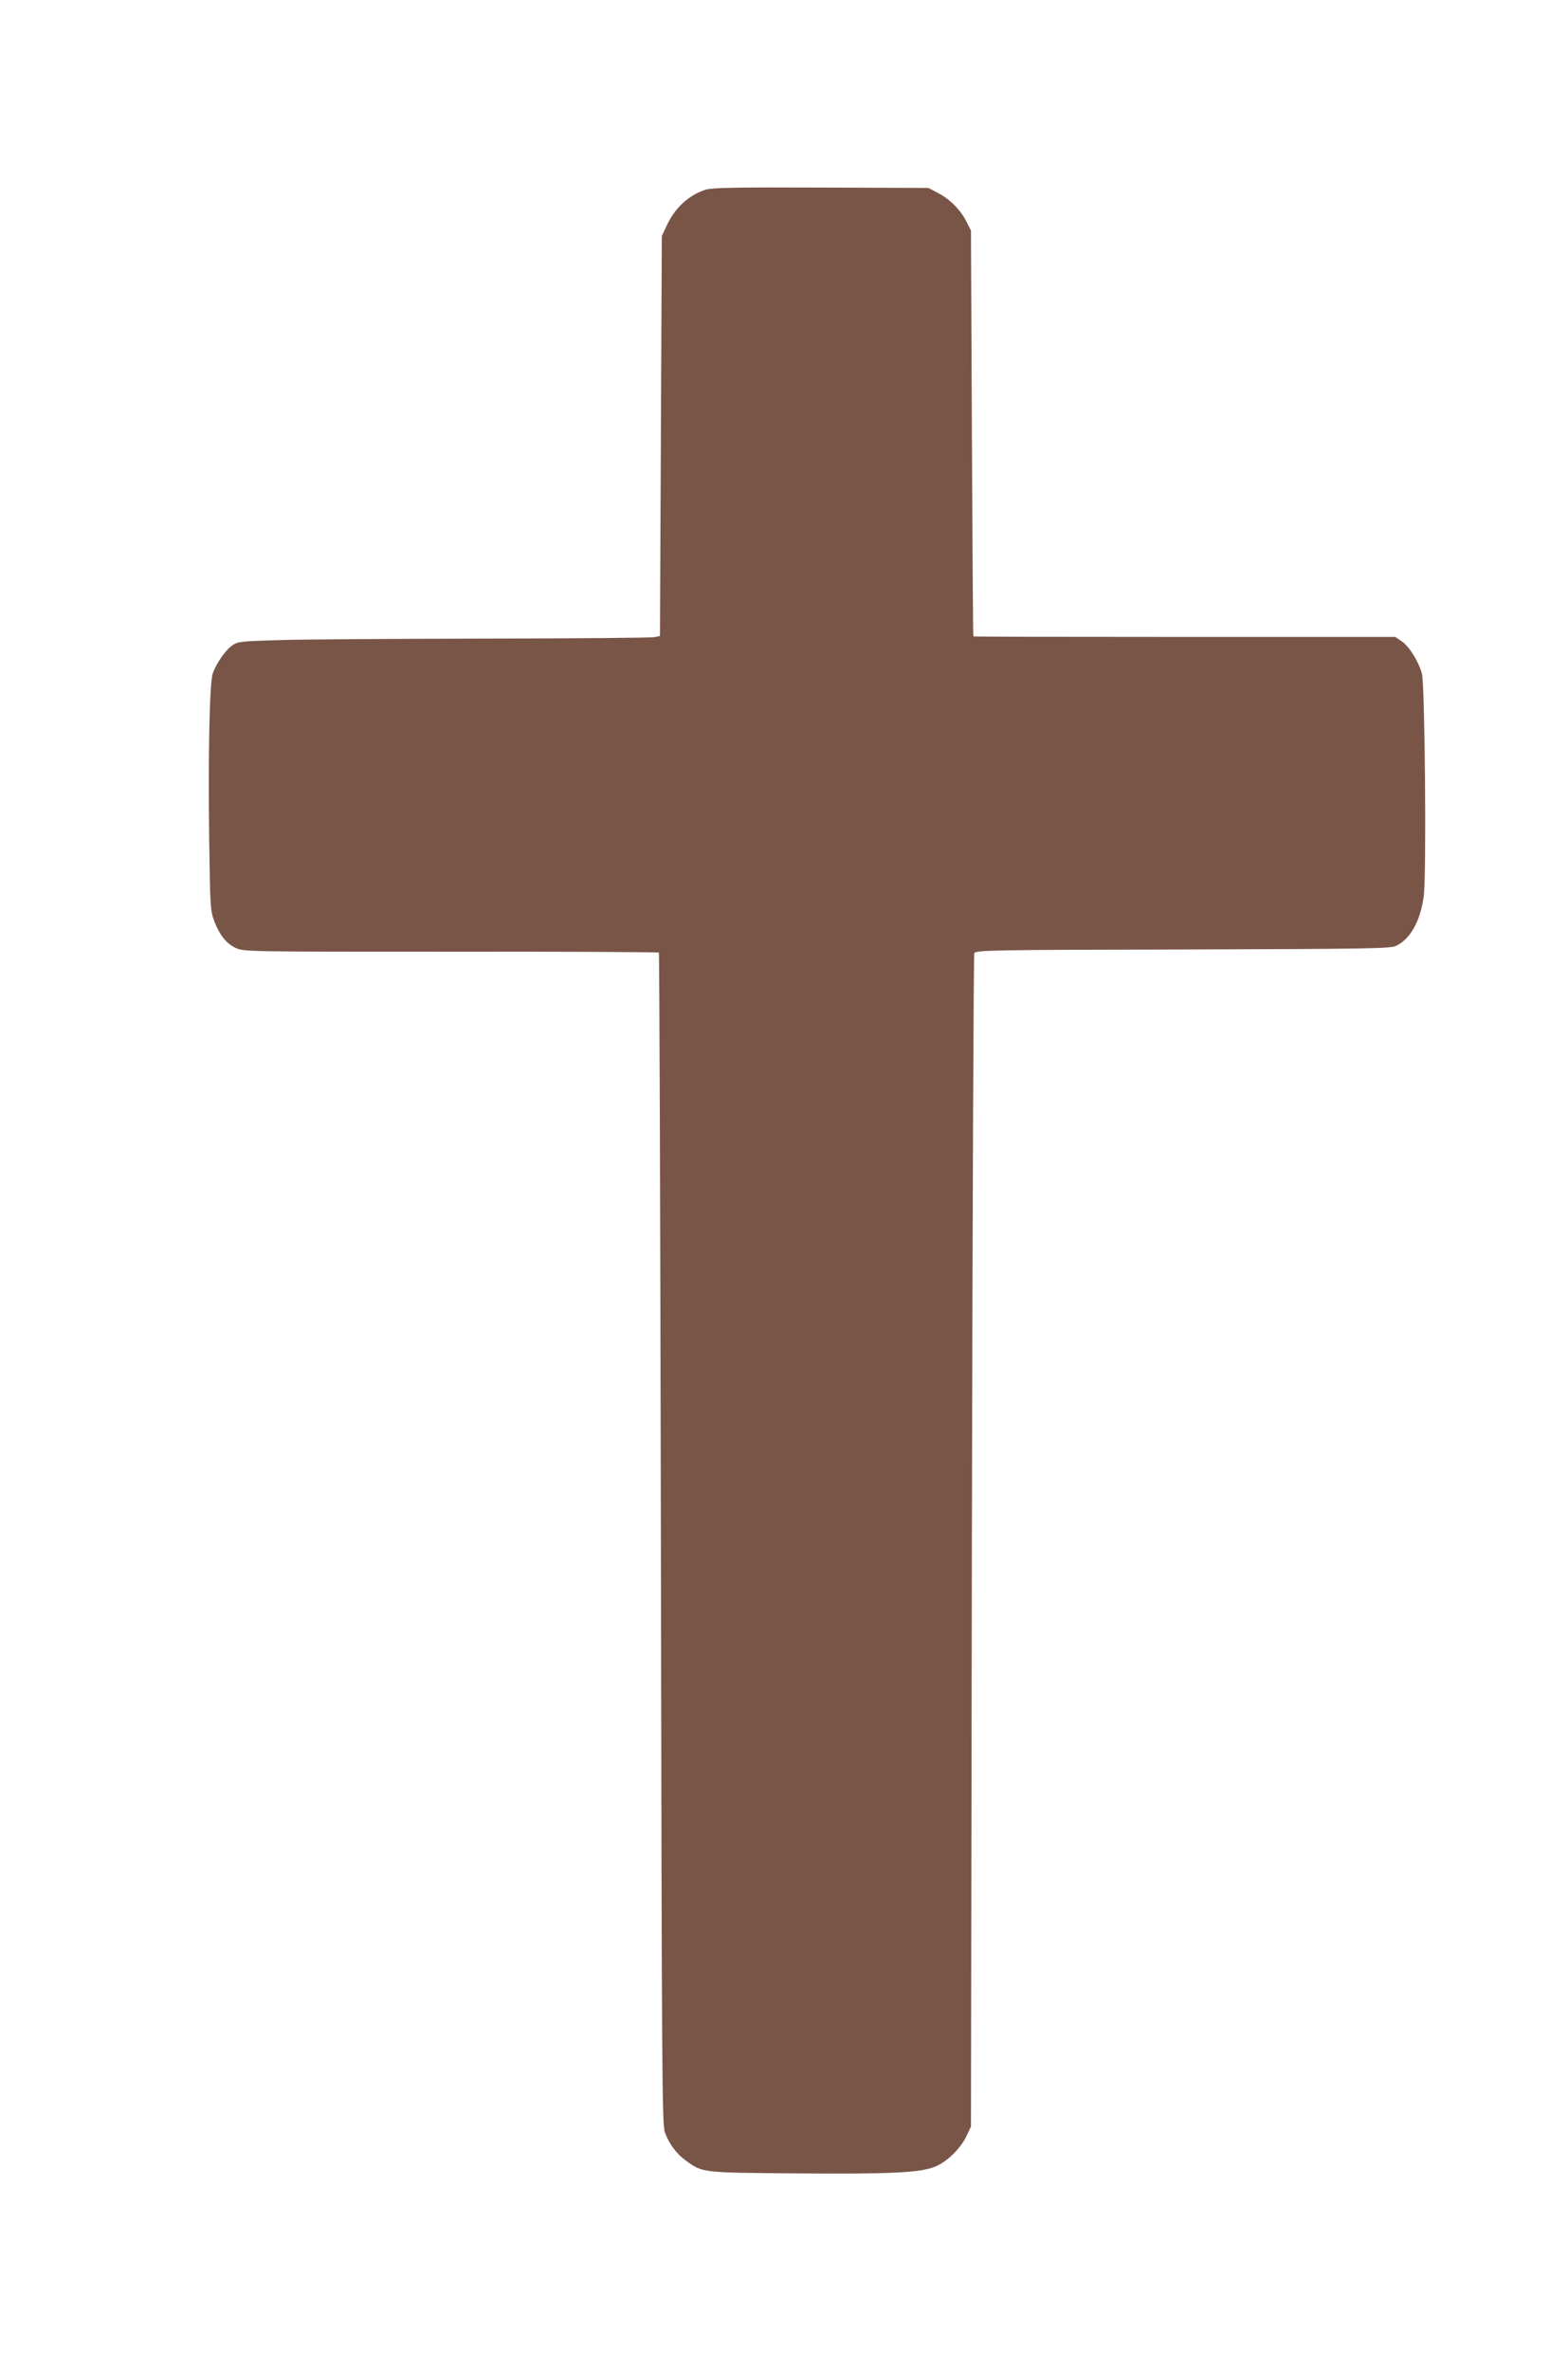 <?xml version="1.0" standalone="no"?>
<!DOCTYPE svg PUBLIC "-//W3C//DTD SVG 20010904//EN"
 "http://www.w3.org/TR/2001/REC-SVG-20010904/DTD/svg10.dtd">
<svg version="1.0" xmlns="http://www.w3.org/2000/svg"
 width="847pt" height="1280pt" viewBox="0 0 847 1280"
 preserveAspectRatio="xMidYMid meet">
<g transform="translate(0,1280) scale(0.1,-0.1)"
fill="#795548" stroke="none">
<path d="M3813 11776 c-91 -29 -166 -97 -210 -191 l-28 -60 -5 -1080 -5 -1080
-30 -6 c-16 -4 -430 -7 -920 -8 -489 -1 -988 -4 -1108 -8 -200 -6 -222 -8
-250 -27 -38 -25 -91 -102 -108 -154 -17 -52 -25 -433 -19 -892 5 -365 6 -388
27 -444 30 -78 67 -124 119 -147 41 -19 83 -19 1160 -19 614 1 1119 -2 1123
-5 3 -4 8 -1429 11 -3168 5 -2908 6 -3165 22 -3205 24 -63 63 -115 113 -151
92 -66 83 -65 595 -69 546 -4 685 4 764 42 63 31 129 99 159 164 l22 47 5
3160 c3 1738 9 3168 13 3177 8 16 82 18 1125 20 1007 3 1120 5 1152 19 79 37
134 136 151 272 15 120 6 1136 -10 1198 -17 65 -69 149 -110 176 l-34 23
-1138 0 c-627 0 -1140 1 -1141 3 -2 1 -5 495 -8 1097 l-5 1095 -24 47 c-31 63
-88 121 -153 155 l-53 28 -580 2 c-457 2 -589 -1 -622 -11z"/>
</g>
</svg>
